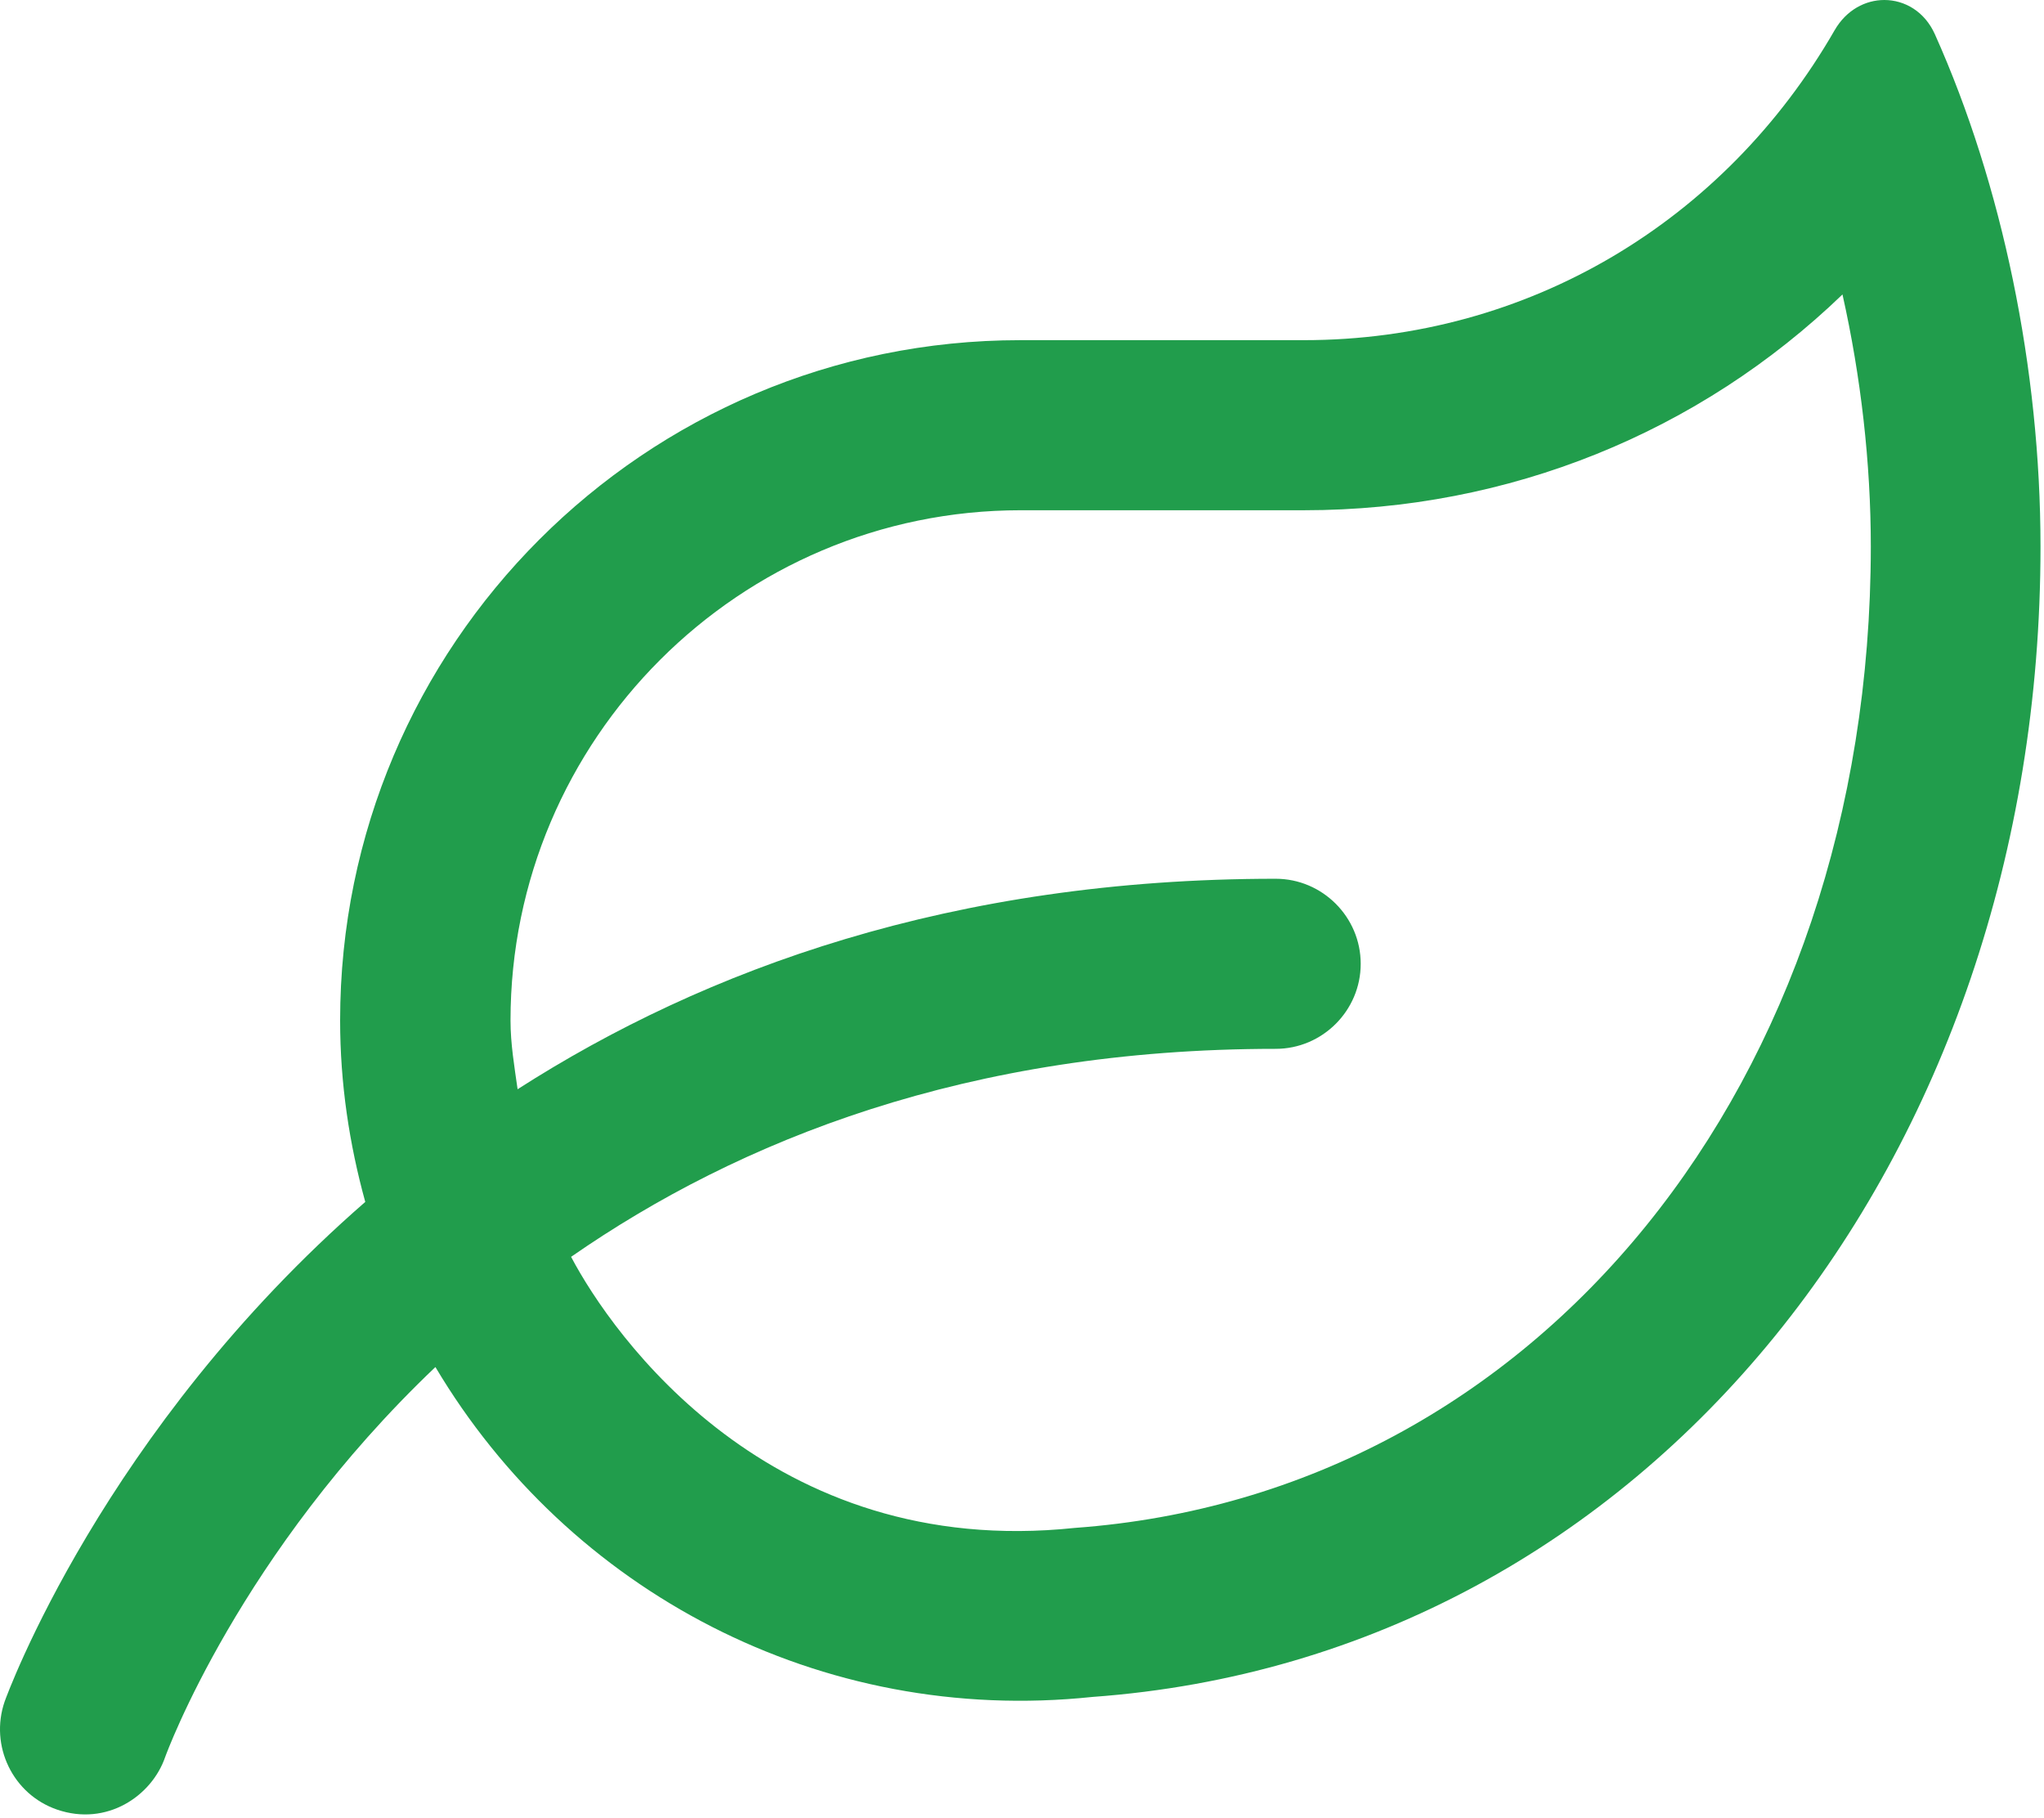 <?xml version="1.0" encoding="UTF-8" standalone="no"?>
<!DOCTYPE svg PUBLIC "-//W3C//DTD SVG 1.1//EN" "http://www.w3.org/Graphics/SVG/1.1/DTD/svg11.dtd">
<svg width="100%" height="100%" viewBox="0 0 577 513" version="1.1" xmlns="http://www.w3.org/2000/svg" xmlns:xlink="http://www.w3.org/1999/xlink" xml:space="preserve" xmlns:serif="http://www.serif.com/" style="fill-rule:evenodd;clip-rule:evenodd;stroke-linejoin:round;stroke-miterlimit:2;">
    <g transform="matrix(1,0,0,1,0.013,0)">
        <path d="M546.2,9.7C543.3,3.2 537.6,0 531.9,0C526.6,0 521.2,2.8 517.9,8.5C486.9,62.4 431.4,96 368,96L288,96C182,96 96,182 96,288C96,305.8 98.6,322.9 103.1,339.2C29,403.7 1.8,478.8 1.3,480.2C-3,492.7 3.6,506.4 16.1,510.7C30.1,515.5 42.8,506.9 46.6,495.9C47,494.8 67.6,438.4 122.9,385.8C160.5,449 231.5,487 308.4,478.9C465.5,467.5 576,326.7 576,154.3C576,104.1 565.2,52.1 546.2,9.7ZM303.4,431.2C217.3,440.3 172.8,376.7 161.2,354.7C208.6,321.8 273.2,296 360.1,296C373.3,296 384.1,285.2 384.1,272C384.1,258.8 373.3,248 360.1,248C268.8,248 199,273.5 146.1,307.4C145.2,301 144.1,294.6 144.1,288C144.1,208.6 208.7,144 288.1,144L368.1,144C426,144 479.7,122 520.1,83.1C525.3,106.3 528.1,130.6 528.1,154.3C528,305.3 434.2,421.7 303.4,431.2Z" style="fill:rgb(33,157,76);fill-rule:nonzero;"/>
    </g>
</svg>
